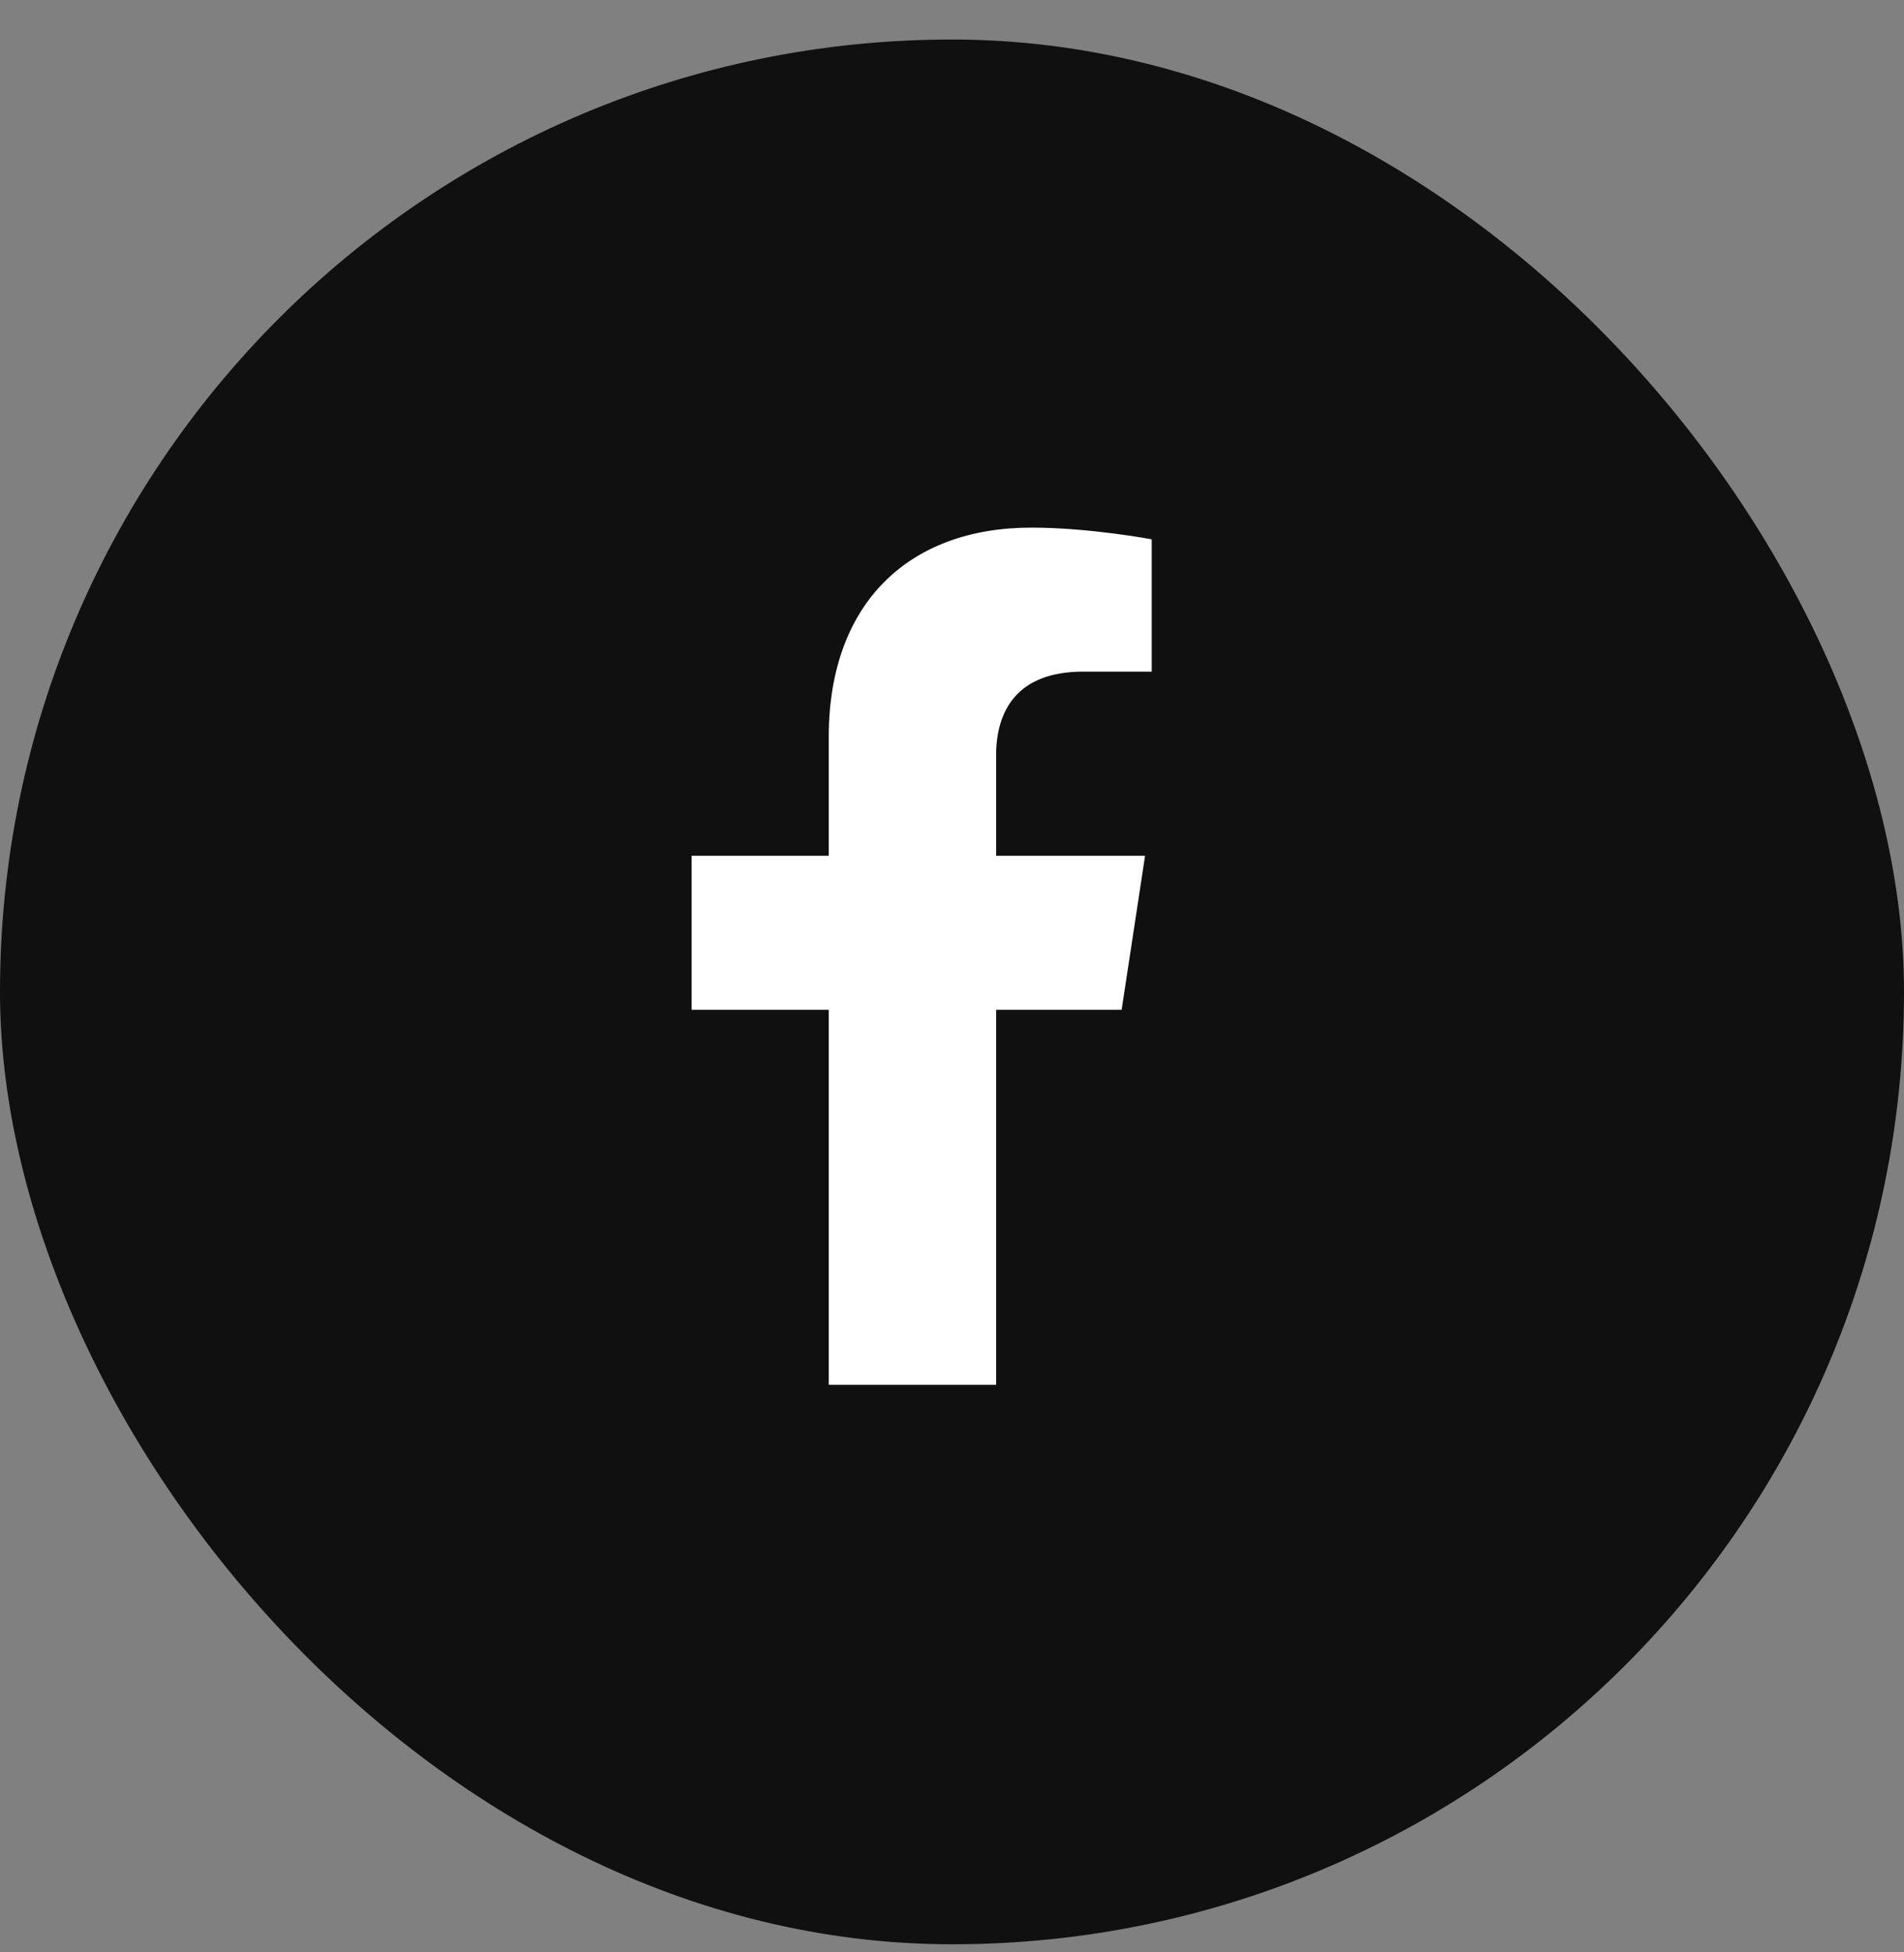 <svg width="40" height="41" viewBox="0 0 40 41" fill="none" xmlns="http://www.w3.org/2000/svg">
<rect x="0" y="0" width="40" height="41" fill="#808080" stroke="none"/>
<rect y="0.83" width="40" height="40" rx="20" fill="#101010"/>
<path d="M23.564 21.205H20.927V29.08H17.411V21.205H14.528V17.971H17.411V15.475C17.411 12.662 19.099 11.08 21.665 11.08C22.896 11.08 24.196 11.326 24.196 11.326V14.104H22.755C21.349 14.104 20.927 14.947 20.927 15.861V17.971H24.056L23.564 21.205Z" fill="white"/>
</svg>
